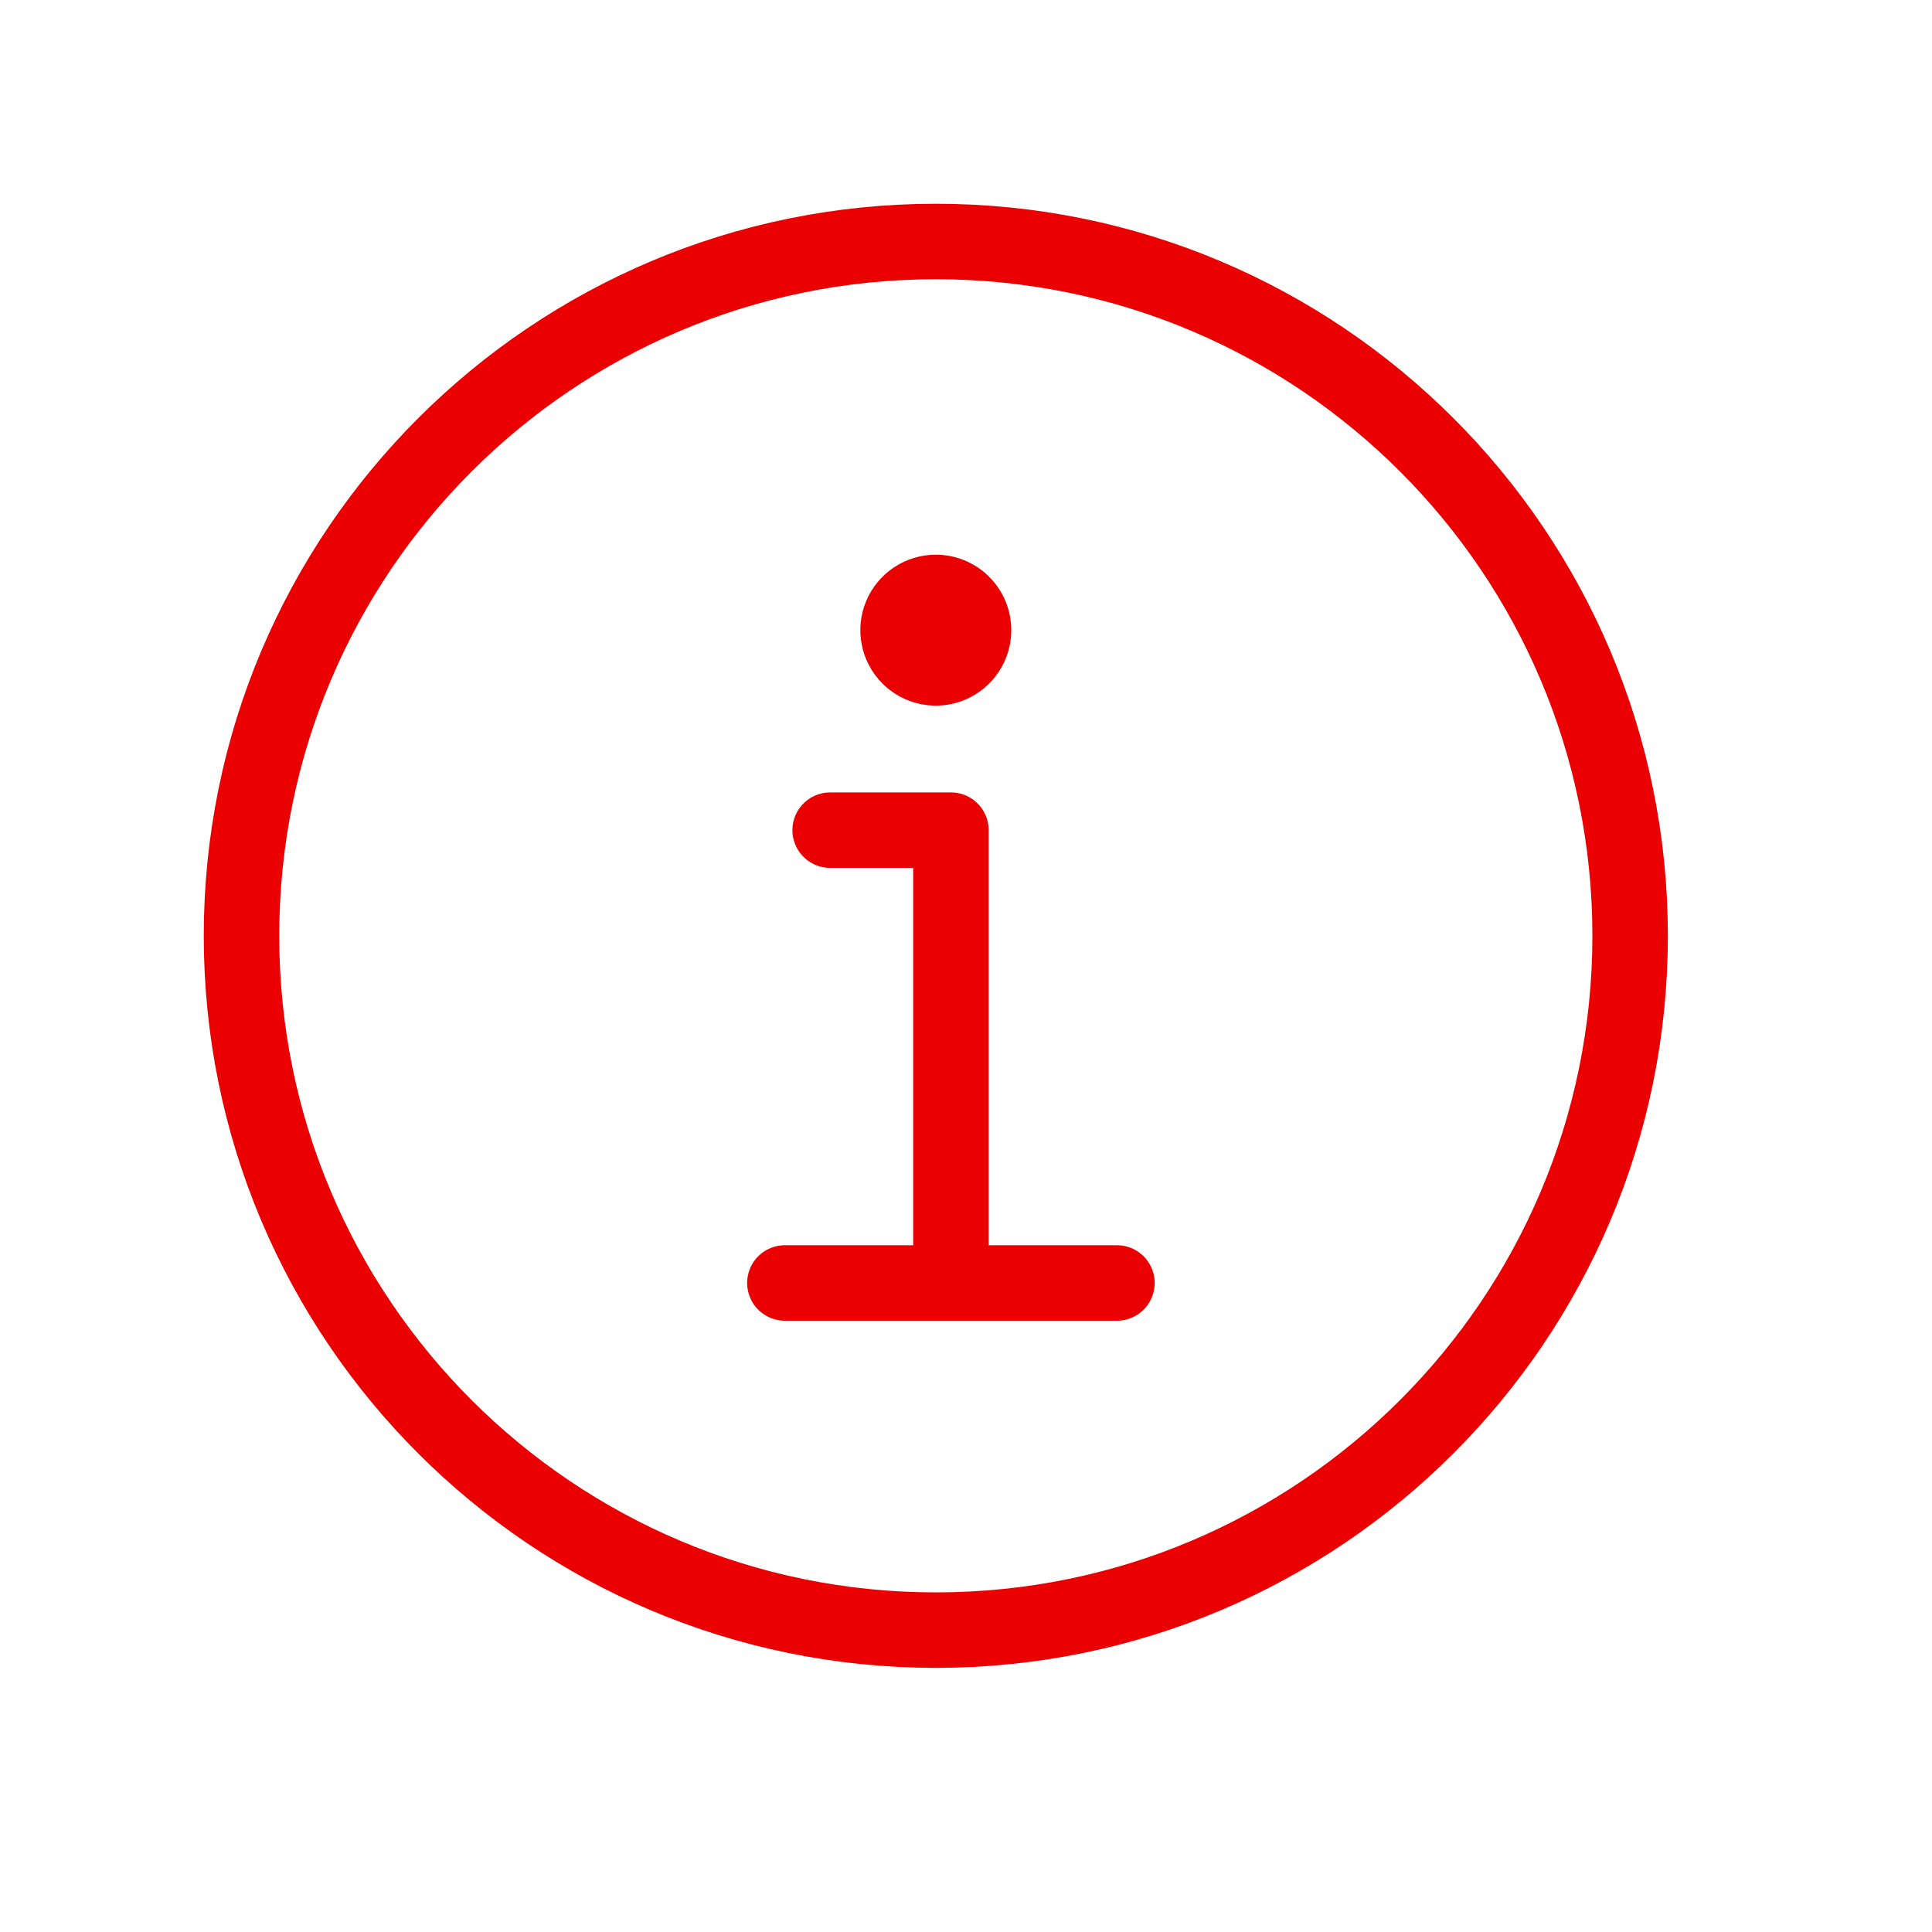 <?xml version="1.0" encoding="UTF-8"?> <svg xmlns="http://www.w3.org/2000/svg" width="512" height="512" viewBox="0 0 512 512" fill="none"><path d="M248 64C146.39 64 64 146.39 64 248C64 349.61 146.39 432 248 432C349.61 432 432 349.61 432 248C432 146.39 349.61 64 248 64Z" stroke="#EA0000" stroke-width="20" stroke-miterlimit="10"></path><path d="M220 220H252V336" stroke="#EA0000" stroke-width="20" stroke-linecap="round" stroke-linejoin="round"></path><path d="M208 340H296" stroke="#EA0000" stroke-width="20" stroke-miterlimit="10" stroke-linecap="round"></path><path d="M248 147C244.044 147 240.178 148.173 236.889 150.371C233.6 152.568 231.036 155.692 229.522 159.346C228.009 163.001 227.613 167.022 228.384 170.902C229.156 174.781 231.061 178.345 233.858 181.142C236.655 183.939 240.219 185.844 244.098 186.616C247.978 187.387 251.999 186.991 255.654 185.478C259.308 183.964 262.432 181.4 264.629 178.111C266.827 174.822 268 170.956 268 167C268 161.696 265.893 156.609 262.142 152.858C258.391 149.107 253.304 147 248 147Z" fill="#EA0000"></path></svg> 